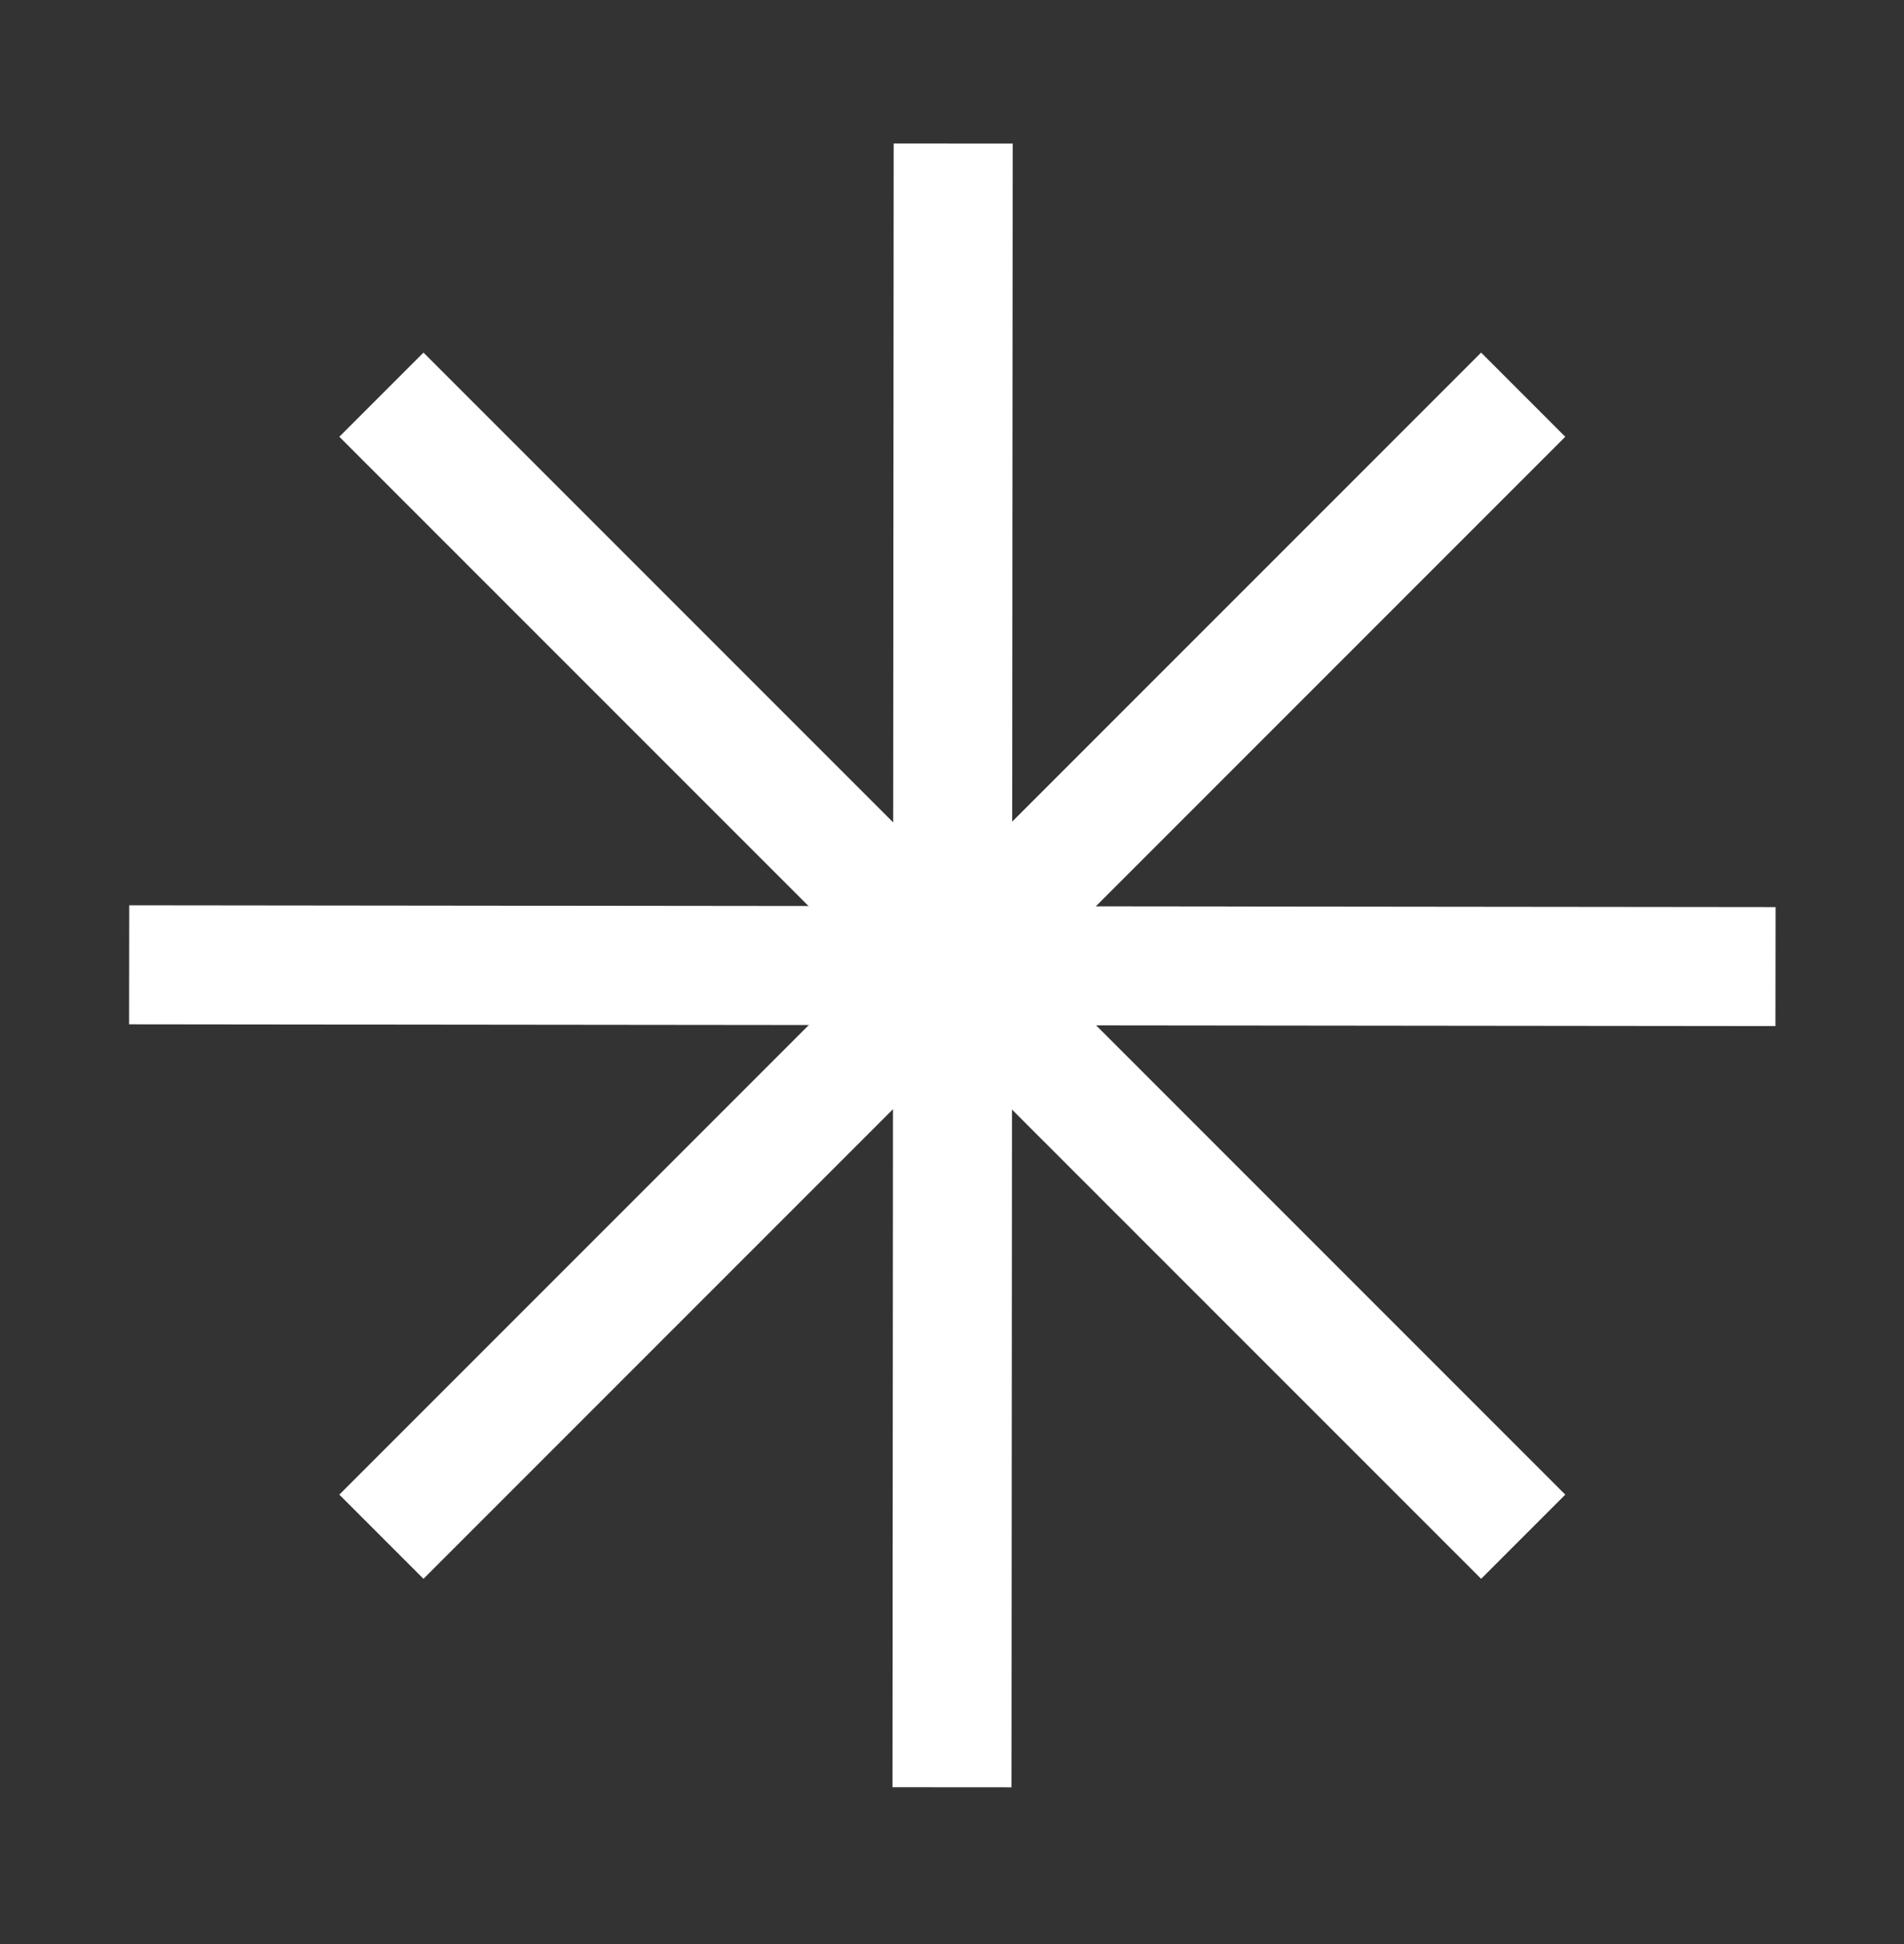 <svg width="48" height="49" viewBox="0 0 48 49" fill="none" xmlns="http://www.w3.org/2000/svg">
<rect x="0" y="0" width="48" height="49" fill="#333333" stroke="none"/>
<g clip-path="url(#clip0_1888_2710)">
<path d="M38.4 38.733L9.615 9.948" stroke="white" stroke-width="3" stroke-miterlimit="10"/>
<path d="M38.4 9.948L30.405 17.943L17.61 30.738L9.615 38.733" stroke="white" stroke-width="3" stroke-miterlimit="10"/>
<path d="M24.03 3.618L24 45.048" stroke="white" stroke-width="3" stroke-miterlimit="10"/>
<path d="M3.256 24.318L44.761 24.363" stroke="white" stroke-width="3" stroke-miterlimit="10"/>
</g>
<defs>
<clipPath id="clip0_1888_2710">
<rect width="48" height="48" fill="white" transform="translate(0 0.333)"/>
</clipPath>
</defs>
</svg>

